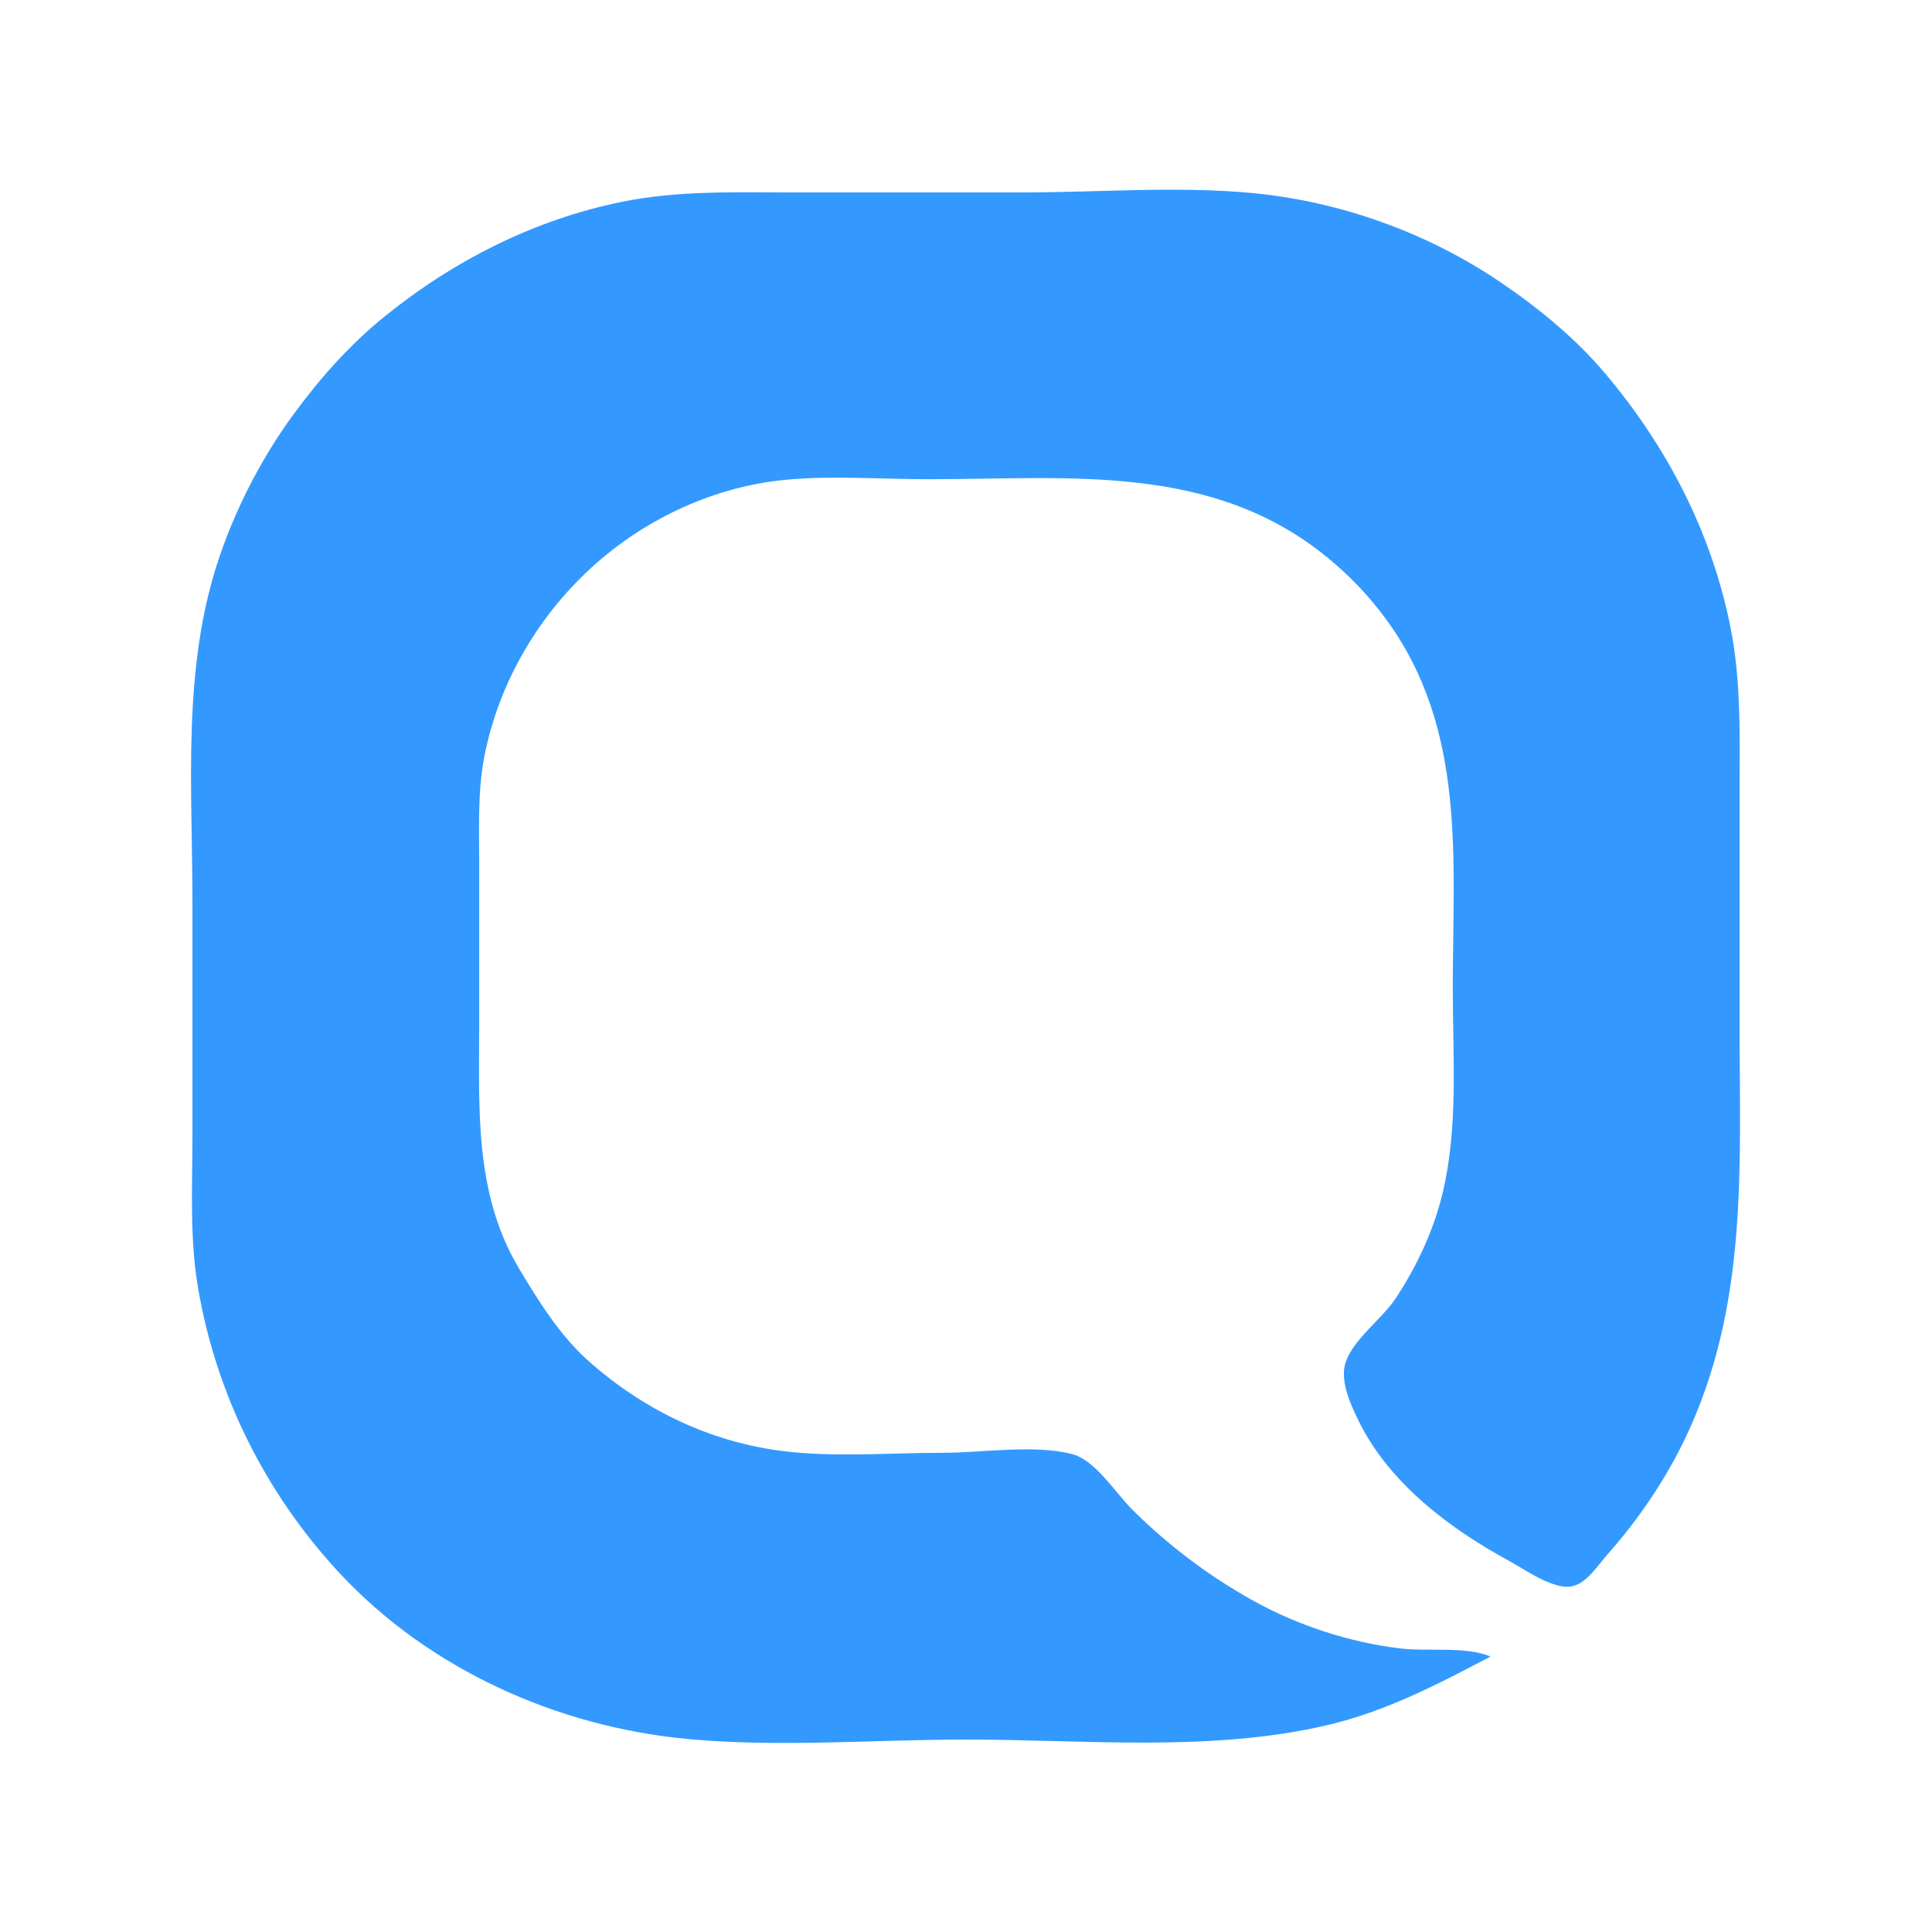 <?xml version="1.0" standalone="yes"?>
<svg xmlns="http://www.w3.org/2000/svg" width="512" height="512">
<path style="fill:none; stroke:none;" d="M0 0L0 512L512 512L512 0L0 0z"/>
<path style="fill:#39f; stroke:none;" d="M395 439C388.361 436.214 378.291 437.729 371 436.845C357.528 435.211 343.863 430.742 332 424.138C320.269 417.608 309.509 409.466 300 399.999C295.557 395.576 290.3 386.905 283.999 385.318C273.847 382.76 260.47 385 250 385C236.828 385 223.111 386.099 210 384.83C189.705 382.866 171.183 374.189 156.004 360.714C148.429 353.989 142.603 344.662 137.453 336C125.56 315.998 127 293.328 127 271L127 229C127 219.274 126.521 209.585 128.449 200C132.38 180.462 143.042 162.459 158.004 149.289C171.824 137.125 189.598 128.951 208 127.17C220.458 125.964 233.484 127 246 127C283.31 127 321.183 122.526 352 147.924C357.77 152.678 362.808 157.968 367.244 164C388.731 193.216 385 227.762 385 262C385 279.924 386.503 298.427 382.346 316C379.986 325.975 375.538 335.457 369.921 344C366.242 349.596 358.768 354.748 356.618 361C354.926 365.923 358.107 372.674 360.27 377C368.388 393.236 384.357 405.211 400 413.691C404.207 415.972 412.007 421.672 416.985 420.292C420.736 419.252 423.503 414.76 425.95 412C434.103 402.803 441.393 392.124 446.68 381C463.45 345.713 461 309.01 461 271L461 211C461 195.899 461.547 180.89 458.551 166C453.52 140.996 441.795 118.418 425.41 99C417.577 89.718 408.012 81.868 398 75.029C378.618 61.789 355.375 53.403 332 51.17C312.026 49.261 291.07 51 271 51L210 51C194.865 51 179.92 50.447 165 53.449C141.825 58.112 120.318 68.991 102 83.805C92.685 91.338 84.688 100.345 77.64 110C69.512 121.135 62.853 133.969 58.344 147C48.116 176.56 51 208.226 51 239L51 301C51 314.332 50.222 327.81 52.435 341C57.211 369.47 70.394 395.882 90.09 417C113.801 442.424 147.664 457.56 182 460.83C206.222 463.137 231.661 461 256 461C287.529 461 321.139 464.44 352 457.116C367.506 453.436 381.017 446.357 395 439z"/>
</svg>
